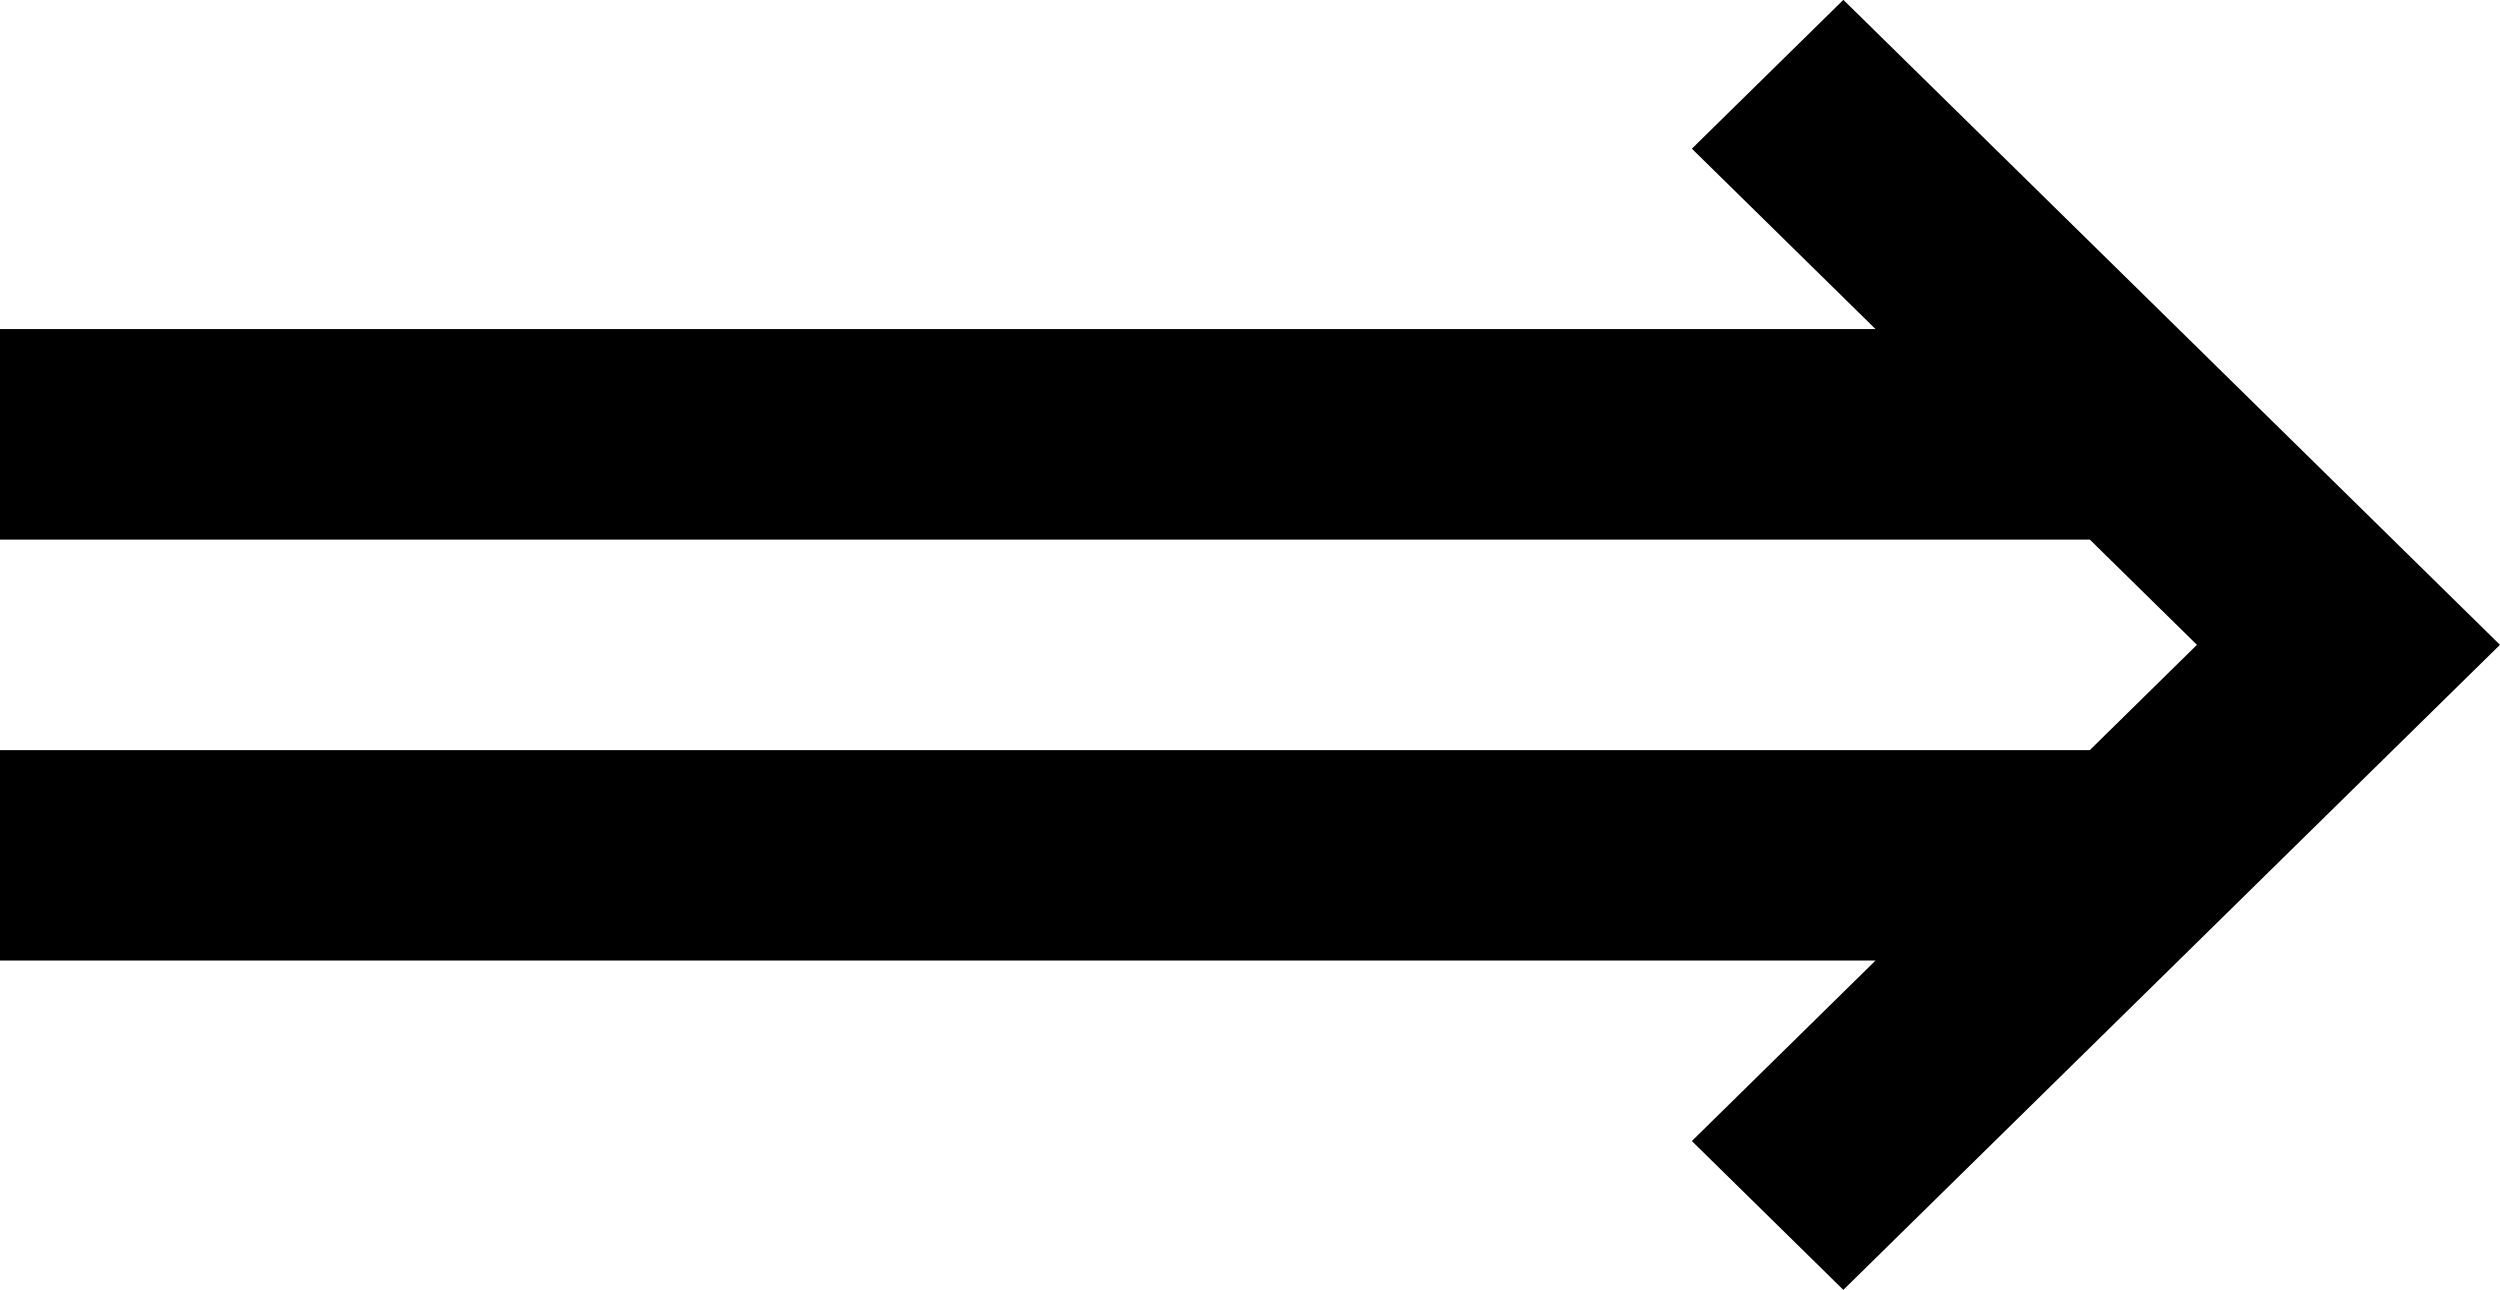<svg xmlns="http://www.w3.org/2000/svg" width="343" height="176.96" viewBox="0 0 343 176.96">
    <path d="M252.91-.02L232.124 20.4l25.2 24.75H0v28.88h286.72l14.7 14.44-14.7 14.45H0v28.87h257.32l-25.2 24.76 20.786 20.42 90.09-88.5z" fill-rule="evenodd"/>
</svg>
